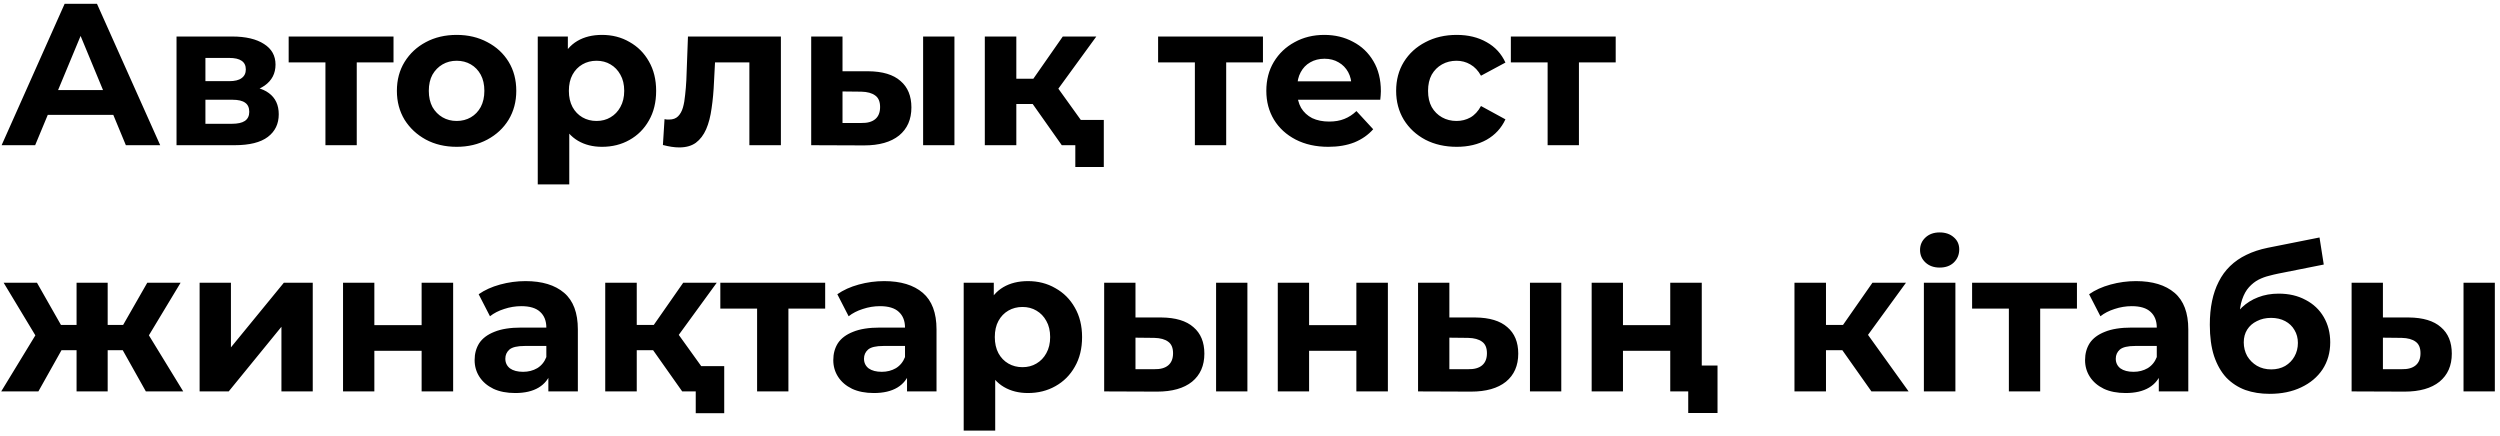 <?xml version="1.0" encoding="UTF-8"?> <svg xmlns="http://www.w3.org/2000/svg" width="396" height="69" viewBox="0 0 396 69" fill="none"> <path d="M0.256 23L10.24 0.6H15.36L25.376 23H19.936L11.744 3.224H13.792L5.568 23H0.256ZM5.248 18.2L6.624 14.264H18.144L19.552 18.2H5.248ZM27.962 23V5.784H36.763C38.917 5.784 40.602 6.179 41.819 6.968C43.035 7.736 43.642 8.824 43.642 10.232C43.642 11.64 43.066 12.749 41.914 13.56C40.784 14.349 39.28 14.744 37.403 14.744L37.914 13.592C40.005 13.592 41.562 13.976 42.587 14.744C43.632 15.512 44.154 16.632 44.154 18.104C44.154 19.619 43.578 20.813 42.426 21.688C41.275 22.563 39.514 23 37.147 23H27.962ZM32.538 19.608H36.73C37.648 19.608 38.331 19.459 38.779 19.16C39.248 18.84 39.483 18.36 39.483 17.72C39.483 17.059 39.269 16.579 38.843 16.28C38.416 15.96 37.744 15.8 36.827 15.8H32.538V19.608ZM32.538 12.856H36.315C37.189 12.856 37.84 12.696 38.267 12.376C38.715 12.056 38.938 11.597 38.938 11C38.938 10.381 38.715 9.923 38.267 9.624C37.84 9.325 37.189 9.176 36.315 9.176H32.538V12.856ZM51.549 23V8.728L52.669 9.88H45.725V5.784H62.333V9.88H55.389L56.509 8.728V23H51.549ZM72.339 23.256C70.504 23.256 68.872 22.872 67.443 22.104C66.035 21.336 64.915 20.291 64.083 18.968C63.272 17.624 62.867 16.099 62.867 14.392C62.867 12.664 63.272 11.139 64.083 9.816C64.915 8.472 66.035 7.427 67.443 6.68C68.872 5.912 70.504 5.528 72.339 5.528C74.152 5.528 75.774 5.912 77.203 6.68C78.632 7.427 79.752 8.461 80.563 9.784C81.374 11.107 81.779 12.643 81.779 14.392C81.779 16.099 81.374 17.624 80.563 18.968C79.752 20.291 78.632 21.336 77.203 22.104C75.774 22.872 74.152 23.256 72.339 23.256ZM72.339 19.16C73.171 19.16 73.918 18.968 74.579 18.584C75.24 18.2 75.763 17.656 76.147 16.952C76.531 16.227 76.723 15.373 76.723 14.392C76.723 13.389 76.531 12.536 76.147 11.832C75.763 11.128 75.24 10.584 74.579 10.2C73.918 9.816 73.171 9.624 72.339 9.624C71.507 9.624 70.76 9.816 70.099 10.2C69.438 10.584 68.904 11.128 68.499 11.832C68.115 12.536 67.923 13.389 67.923 14.392C67.923 15.373 68.115 16.227 68.499 16.952C68.904 17.656 69.438 18.2 70.099 18.584C70.76 18.968 71.507 19.16 72.339 19.16ZM95.356 23.256C93.906 23.256 92.636 22.936 91.549 22.296C90.46 21.656 89.607 20.685 88.989 19.384C88.391 18.061 88.093 16.397 88.093 14.392C88.093 12.365 88.38 10.701 88.957 9.4C89.532 8.099 90.365 7.128 91.453 6.488C92.54 5.848 93.842 5.528 95.356 5.528C96.978 5.528 98.428 5.901 99.709 6.648C101.01 7.373 102.034 8.397 102.781 9.72C103.549 11.043 103.933 12.6 103.933 14.392C103.933 16.205 103.549 17.773 102.781 19.096C102.034 20.419 101.01 21.443 99.709 22.168C98.428 22.893 96.978 23.256 95.356 23.256ZM85.18 29.208V5.784H89.948V9.304L89.853 14.424L90.172 19.512V29.208H85.18ZM94.493 19.16C95.325 19.16 96.061 18.968 96.701 18.584C97.362 18.2 97.885 17.656 98.269 16.952C98.674 16.227 98.876 15.373 98.876 14.392C98.876 13.389 98.674 12.536 98.269 11.832C97.885 11.128 97.362 10.584 96.701 10.2C96.061 9.816 95.325 9.624 94.493 9.624C93.66 9.624 92.914 9.816 92.252 10.2C91.591 10.584 91.069 11.128 90.684 11.832C90.3 12.536 90.109 13.389 90.109 14.392C90.109 15.373 90.3 16.227 90.684 16.952C91.069 17.656 91.591 18.2 92.252 18.584C92.914 18.968 93.66 19.16 94.493 19.16ZM105.005 22.968L105.261 18.872C105.389 18.893 105.517 18.915 105.645 18.936C105.773 18.936 105.891 18.936 105.997 18.936C106.595 18.936 107.064 18.765 107.405 18.424C107.747 18.083 108.003 17.624 108.173 17.048C108.344 16.451 108.461 15.779 108.525 15.032C108.611 14.285 108.675 13.507 108.717 12.696L108.973 5.784H123.693V23H118.701V8.664L119.821 9.88H112.269L113.325 8.6L113.101 12.92C113.037 14.456 112.909 15.864 112.717 17.144C112.547 18.424 112.259 19.533 111.853 20.472C111.448 21.389 110.904 22.104 110.221 22.616C109.539 23.107 108.664 23.352 107.597 23.352C107.213 23.352 106.808 23.32 106.381 23.256C105.955 23.192 105.496 23.096 105.005 22.968ZM146.222 23V5.784H151.182V23H146.222ZM137.55 11.288C139.811 11.309 141.507 11.821 142.638 12.824C143.79 13.805 144.366 15.203 144.366 17.016C144.366 18.915 143.715 20.397 142.414 21.464C141.112 22.509 139.267 23.032 136.878 23.032L128.494 23V5.784H133.454V11.288H137.55ZM136.43 19.48C137.39 19.501 138.126 19.299 138.638 18.872C139.15 18.445 139.406 17.805 139.406 16.952C139.406 16.099 139.15 15.491 138.638 15.128C138.126 14.744 137.39 14.541 136.43 14.52L133.454 14.488V19.48H136.43ZM168.186 23L162.426 14.84L166.49 12.44L174.074 23H168.186ZM155.994 23V5.784H160.986V23H155.994ZM159.514 16.472V12.472H165.53V16.472H159.514ZM166.97 14.968L162.298 14.456L168.346 5.784H173.658L166.97 14.968ZM170.33 26.456V21.88L171.418 23H168.186V19H174.842V26.456H170.33ZM189.268 23V8.728L190.388 9.88H183.444V5.784H200.052V9.88H193.108L194.228 8.728V23H189.268ZM210.41 23.256C208.447 23.256 206.719 22.872 205.226 22.104C203.754 21.336 202.612 20.291 201.802 18.968C200.991 17.624 200.586 16.099 200.586 14.392C200.586 12.664 200.98 11.139 201.77 9.816C202.58 8.472 203.679 7.427 205.066 6.68C206.452 5.912 208.02 5.528 209.77 5.528C211.455 5.528 212.97 5.891 214.314 6.616C215.679 7.32 216.756 8.344 217.546 9.688C218.335 11.011 218.73 12.6 218.73 14.456C218.73 14.648 218.719 14.872 218.698 15.128C218.676 15.363 218.655 15.587 218.634 15.8H204.65V12.888H216.01L214.09 13.752C214.09 12.856 213.908 12.077 213.546 11.416C213.183 10.755 212.682 10.243 212.042 9.88C211.402 9.496 210.655 9.304 209.802 9.304C208.948 9.304 208.191 9.496 207.53 9.88C206.89 10.243 206.388 10.765 206.026 11.448C205.663 12.109 205.482 12.899 205.482 13.816V14.584C205.482 15.523 205.684 16.355 206.09 17.08C206.516 17.784 207.103 18.328 207.85 18.712C208.618 19.075 209.514 19.256 210.538 19.256C211.455 19.256 212.255 19.117 212.938 18.84C213.642 18.563 214.282 18.147 214.858 17.592L217.514 20.472C216.724 21.368 215.732 22.061 214.538 22.552C213.343 23.021 211.967 23.256 210.41 23.256ZM230.748 23.256C228.892 23.256 227.239 22.883 225.788 22.136C224.338 21.368 223.196 20.312 222.364 18.968C221.554 17.624 221.148 16.099 221.148 14.392C221.148 12.664 221.554 11.139 222.364 9.816C223.196 8.472 224.338 7.427 225.788 6.68C227.239 5.912 228.892 5.528 230.748 5.528C232.562 5.528 234.14 5.912 235.484 6.68C236.828 7.427 237.82 8.504 238.46 9.912L234.588 11.992C234.14 11.181 233.575 10.584 232.892 10.2C232.231 9.816 231.506 9.624 230.716 9.624C229.863 9.624 229.095 9.816 228.412 10.2C227.73 10.584 227.186 11.128 226.78 11.832C226.396 12.536 226.204 13.389 226.204 14.392C226.204 15.395 226.396 16.248 226.78 16.952C227.186 17.656 227.73 18.2 228.412 18.584C229.095 18.968 229.863 19.16 230.716 19.16C231.506 19.16 232.231 18.979 232.892 18.616C233.575 18.232 234.14 17.624 234.588 16.792L238.46 18.904C237.82 20.291 236.828 21.368 235.484 22.136C234.14 22.883 232.562 23.256 230.748 23.256ZM245.143 23V8.728L246.263 9.88H239.319V5.784H255.927V9.88H248.983L250.103 8.728V23H245.143ZM23.104 62L18.528 53.84L22.56 51.44L29.024 62H23.104ZM15.584 55.472V51.472H21.568V55.472H15.584ZM23.072 53.968L18.368 53.456L23.328 44.784H28.608L23.072 53.968ZM6.08 62H0.192L6.624 51.44L10.656 53.84L6.08 62ZM17.056 62H12.128V44.784H17.056V62ZM13.6 55.472H7.648V51.472H13.6V55.472ZM6.112 53.968L0.576 44.784H5.856L10.784 53.456L6.112 53.968ZM31.619 62V44.784H36.579V55.024L44.963 44.784H49.539V62H44.579V51.76L36.227 62H31.619ZM54.337 62V44.784H59.297V51.504H66.785V44.784H71.778V62H66.785V55.568H59.297V62H54.337ZM86.86 62V58.64L86.54 57.904V51.888C86.54 50.821 86.21 49.989 85.548 49.392C84.908 48.795 83.916 48.496 82.572 48.496C81.655 48.496 80.748 48.645 79.852 48.944C78.978 49.221 78.231 49.605 77.612 50.096L75.82 46.608C76.759 45.947 77.89 45.435 79.212 45.072C80.535 44.709 81.879 44.528 83.244 44.528C85.868 44.528 87.906 45.147 89.356 46.384C90.807 47.621 91.532 49.552 91.532 52.176V62H86.86ZM81.612 62.256C80.268 62.256 79.116 62.032 78.156 61.584C77.196 61.115 76.46 60.485 75.948 59.696C75.436 58.907 75.18 58.021 75.18 57.04C75.18 56.016 75.426 55.12 75.916 54.352C76.428 53.584 77.228 52.987 78.316 52.56C79.404 52.112 80.823 51.888 82.572 51.888H87.148V54.8H83.116C81.943 54.8 81.132 54.992 80.684 55.376C80.258 55.76 80.044 56.24 80.044 56.816C80.044 57.456 80.29 57.968 80.78 58.352C81.292 58.715 81.986 58.896 82.86 58.896C83.692 58.896 84.439 58.704 85.1 58.32C85.762 57.915 86.242 57.328 86.54 56.56L87.308 58.864C86.946 59.973 86.284 60.816 85.324 61.392C84.364 61.968 83.127 62.256 81.612 62.256ZM108.061 62L102.301 53.84L106.365 51.44L113.949 62H108.061ZM95.869 62V44.784H100.861V62H95.869ZM99.389 55.472V51.472H105.405V55.472H99.389ZM106.845 53.968L102.173 53.456L108.221 44.784H113.533L106.845 53.968ZM110.205 65.456V60.88L111.293 62H108.061V58H114.717V65.456H110.205ZM119.924 62V47.728L121.044 48.88H114.1V44.784H130.708V48.88H123.764L124.884 47.728V62H119.924ZM143.673 62V58.64L143.353 57.904V51.888C143.353 50.821 143.022 49.989 142.361 49.392C141.721 48.795 140.729 48.496 139.385 48.496C138.467 48.496 137.561 48.645 136.665 48.944C135.79 49.221 135.043 49.605 134.425 50.096L132.633 46.608C133.571 45.947 134.702 45.435 136.025 45.072C137.347 44.709 138.691 44.528 140.057 44.528C142.681 44.528 144.718 45.147 146.169 46.384C147.619 47.621 148.345 49.552 148.345 52.176V62H143.673ZM138.425 62.256C137.081 62.256 135.929 62.032 134.969 61.584C134.009 61.115 133.273 60.485 132.761 59.696C132.249 58.907 131.993 58.021 131.993 57.04C131.993 56.016 132.238 55.12 132.729 54.352C133.241 53.584 134.041 52.987 135.129 52.56C136.217 52.112 137.635 51.888 139.385 51.888H143.961V54.8H139.929C138.755 54.8 137.945 54.992 137.497 55.376C137.07 55.76 136.857 56.24 136.857 56.816C136.857 57.456 137.102 57.968 137.593 58.352C138.105 58.715 138.798 58.896 139.673 58.896C140.505 58.896 141.251 58.704 141.913 58.32C142.574 57.915 143.054 57.328 143.353 56.56L144.121 58.864C143.758 59.973 143.097 60.816 142.137 61.392C141.177 61.968 139.939 62.256 138.425 62.256ZM162.825 62.256C161.375 62.256 160.105 61.936 159.017 61.296C157.929 60.656 157.076 59.685 156.457 58.384C155.86 57.061 155.561 55.397 155.561 53.392C155.561 51.365 155.849 49.701 156.425 48.4C157.001 47.099 157.833 46.128 158.921 45.488C160.009 44.848 161.311 44.528 162.825 44.528C164.447 44.528 165.897 44.901 167.177 45.648C168.479 46.373 169.503 47.397 170.249 48.72C171.017 50.043 171.401 51.6 171.401 53.392C171.401 55.205 171.017 56.773 170.249 58.096C169.503 59.419 168.479 60.443 167.177 61.168C165.897 61.893 164.447 62.256 162.825 62.256ZM152.649 68.208V44.784H157.417V48.304L157.321 53.424L157.641 58.512V68.208H152.649ZM161.961 58.16C162.793 58.16 163.529 57.968 164.169 57.584C164.831 57.2 165.353 56.656 165.737 55.952C166.143 55.227 166.345 54.373 166.345 53.392C166.345 52.389 166.143 51.536 165.737 50.832C165.353 50.128 164.831 49.584 164.169 49.2C163.529 48.816 162.793 48.624 161.961 48.624C161.129 48.624 160.383 48.816 159.721 49.2C159.06 49.584 158.537 50.128 158.153 50.832C157.769 51.536 157.577 52.389 157.577 53.392C157.577 54.373 157.769 55.227 158.153 55.952C158.537 56.656 159.06 57.2 159.721 57.584C160.383 57.968 161.129 58.16 161.961 58.16ZM192.628 62V44.784H197.588V62H192.628ZM183.956 50.288C186.217 50.309 187.913 50.821 189.044 51.824C190.196 52.805 190.772 54.203 190.772 56.016C190.772 57.915 190.121 59.397 188.82 60.464C187.519 61.509 185.673 62.032 183.284 62.032L174.9 62V44.784H179.86V50.288H183.956ZM182.836 58.48C183.796 58.501 184.532 58.299 185.044 57.872C185.556 57.445 185.812 56.805 185.812 55.952C185.812 55.099 185.556 54.491 185.044 54.128C184.532 53.744 183.796 53.541 182.836 53.52L179.86 53.488V58.48H182.836ZM202.4 62V44.784H207.36V51.504H214.848V44.784H219.84V62H214.848V55.568H207.36V62H202.4ZM242.347 62V44.784H247.307V62H242.347ZM233.675 50.288C235.936 50.309 237.632 50.821 238.763 51.824C239.915 52.805 240.491 54.203 240.491 56.016C240.491 57.915 239.84 59.397 238.539 60.464C237.237 61.509 235.392 62.032 233.003 62.032L224.619 62V44.784H229.579V50.288H233.675ZM232.555 58.48C233.515 58.501 234.251 58.299 234.763 57.872C235.275 57.445 235.531 56.805 235.531 55.952C235.531 55.099 235.275 54.491 234.763 54.128C234.251 53.744 233.515 53.541 232.555 53.52L229.579 53.488V58.48H232.555ZM252.119 62V44.784H257.079V51.504H264.567V44.784H269.559V62H264.567V55.568H257.079V62H252.119ZM267.415 65.424V60.848L268.535 62H264.567V57.904H272.055V65.424H267.415ZM296.436 62L290.676 53.84L294.74 51.44L302.324 62H296.436ZM284.244 62V44.784H289.236V62H284.244ZM287.764 55.472V51.472H293.78V55.472H287.764ZM295.22 53.968L290.548 53.456L296.596 44.784H301.908L295.22 53.968ZM304.743 62V44.784H309.735V62H304.743ZM307.239 42.384C306.322 42.384 305.575 42.117 304.999 41.584C304.423 41.051 304.135 40.389 304.135 39.6C304.135 38.811 304.423 38.149 304.999 37.616C305.575 37.083 306.322 36.816 307.239 36.816C308.156 36.816 308.903 37.072 309.479 37.584C310.055 38.075 310.343 38.715 310.343 39.504C310.343 40.336 310.055 41.029 309.479 41.584C308.924 42.117 308.178 42.384 307.239 42.384ZM318.205 62V47.728L319.325 48.88H312.381V44.784H328.989V48.88H322.045L323.165 47.728V62H318.205ZM341.954 62V58.64L341.634 57.904V51.888C341.634 50.821 341.303 49.989 340.642 49.392C340.002 48.795 339.01 48.496 337.666 48.496C336.749 48.496 335.842 48.645 334.946 48.944C334.071 49.221 333.325 49.605 332.706 50.096L330.914 46.608C331.853 45.947 332.983 45.435 334.306 45.072C335.629 44.709 336.973 44.528 338.338 44.528C340.962 44.528 342.999 45.147 344.45 46.384C345.901 47.621 346.626 49.552 346.626 52.176V62H341.954ZM336.706 62.256C335.362 62.256 334.21 62.032 333.25 61.584C332.29 61.115 331.554 60.485 331.042 59.696C330.53 58.907 330.274 58.021 330.274 57.04C330.274 56.016 330.519 55.12 331.01 54.352C331.522 53.584 332.322 52.987 333.41 52.56C334.498 52.112 335.917 51.888 337.666 51.888H342.242V54.8H338.21C337.037 54.8 336.226 54.992 335.778 55.376C335.351 55.76 335.138 56.24 335.138 56.816C335.138 57.456 335.383 57.968 335.874 58.352C336.386 58.715 337.079 58.896 337.954 58.896C338.786 58.896 339.533 58.704 340.194 58.32C340.855 57.915 341.335 57.328 341.634 56.56L342.402 58.864C342.039 59.973 341.378 60.816 340.418 61.392C339.458 61.968 338.221 62.256 336.706 62.256ZM359.507 62.384C358.099 62.384 356.819 62.181 355.667 61.776C354.515 61.349 353.512 60.699 352.659 59.824C351.827 58.928 351.176 57.787 350.707 56.4C350.259 55.013 350.035 53.36 350.035 51.44C350.035 50.075 350.152 48.827 350.387 47.696C350.621 46.565 350.973 45.541 351.443 44.624C351.912 43.685 352.509 42.864 353.235 42.16C353.981 41.435 354.845 40.837 355.827 40.368C356.829 39.877 357.96 39.504 359.219 39.248L367.411 37.616L368.083 41.904L360.851 43.344C360.424 43.429 359.933 43.547 359.379 43.696C358.845 43.824 358.301 44.027 357.747 44.304C357.213 44.581 356.712 44.976 356.243 45.488C355.795 45.979 355.432 46.629 355.155 47.44C354.877 48.229 354.739 49.211 354.739 50.384C354.739 50.747 354.749 51.024 354.771 51.216C354.813 51.408 354.845 51.611 354.867 51.824C354.909 52.037 354.931 52.368 354.931 52.816L353.331 51.248C353.8 50.245 354.397 49.392 355.123 48.688C355.869 47.984 356.723 47.451 357.683 47.088C358.664 46.704 359.752 46.512 360.947 46.512C362.568 46.512 363.987 46.843 365.203 47.504C366.44 48.144 367.4 49.051 368.083 50.224C368.765 51.397 369.107 52.731 369.107 54.224C369.107 55.845 368.701 57.275 367.891 58.512C367.08 59.728 365.949 60.677 364.499 61.36C363.069 62.043 361.405 62.384 359.507 62.384ZM359.763 58.512C360.595 58.512 361.331 58.331 361.971 57.968C362.611 57.584 363.101 57.083 363.443 56.464C363.805 55.824 363.987 55.109 363.987 54.32C363.987 53.552 363.805 52.869 363.443 52.272C363.101 51.675 362.611 51.205 361.971 50.864C361.331 50.523 360.584 50.352 359.731 50.352C358.899 50.352 358.152 50.523 357.491 50.864C356.829 51.184 356.317 51.632 355.955 52.208C355.592 52.784 355.411 53.456 355.411 54.224C355.411 55.013 355.592 55.739 355.955 56.4C356.339 57.04 356.851 57.552 357.491 57.936C358.152 58.32 358.909 58.512 359.763 58.512ZM390.222 62V44.784H395.182V62H390.222ZM381.55 50.288C383.811 50.309 385.507 50.821 386.638 51.824C387.79 52.805 388.366 54.203 388.366 56.016C388.366 57.915 387.715 59.397 386.414 60.464C385.112 61.509 383.267 62.032 380.878 62.032L372.494 62V44.784H377.454V50.288H381.55ZM380.43 58.48C381.39 58.501 382.126 58.299 382.638 57.872C383.15 57.445 383.406 56.805 383.406 55.952C383.406 55.099 383.15 54.491 382.638 54.128C382.126 53.744 381.39 53.541 380.43 53.52L377.454 53.488V58.48H380.43Z" fill="black"></path> </svg> 